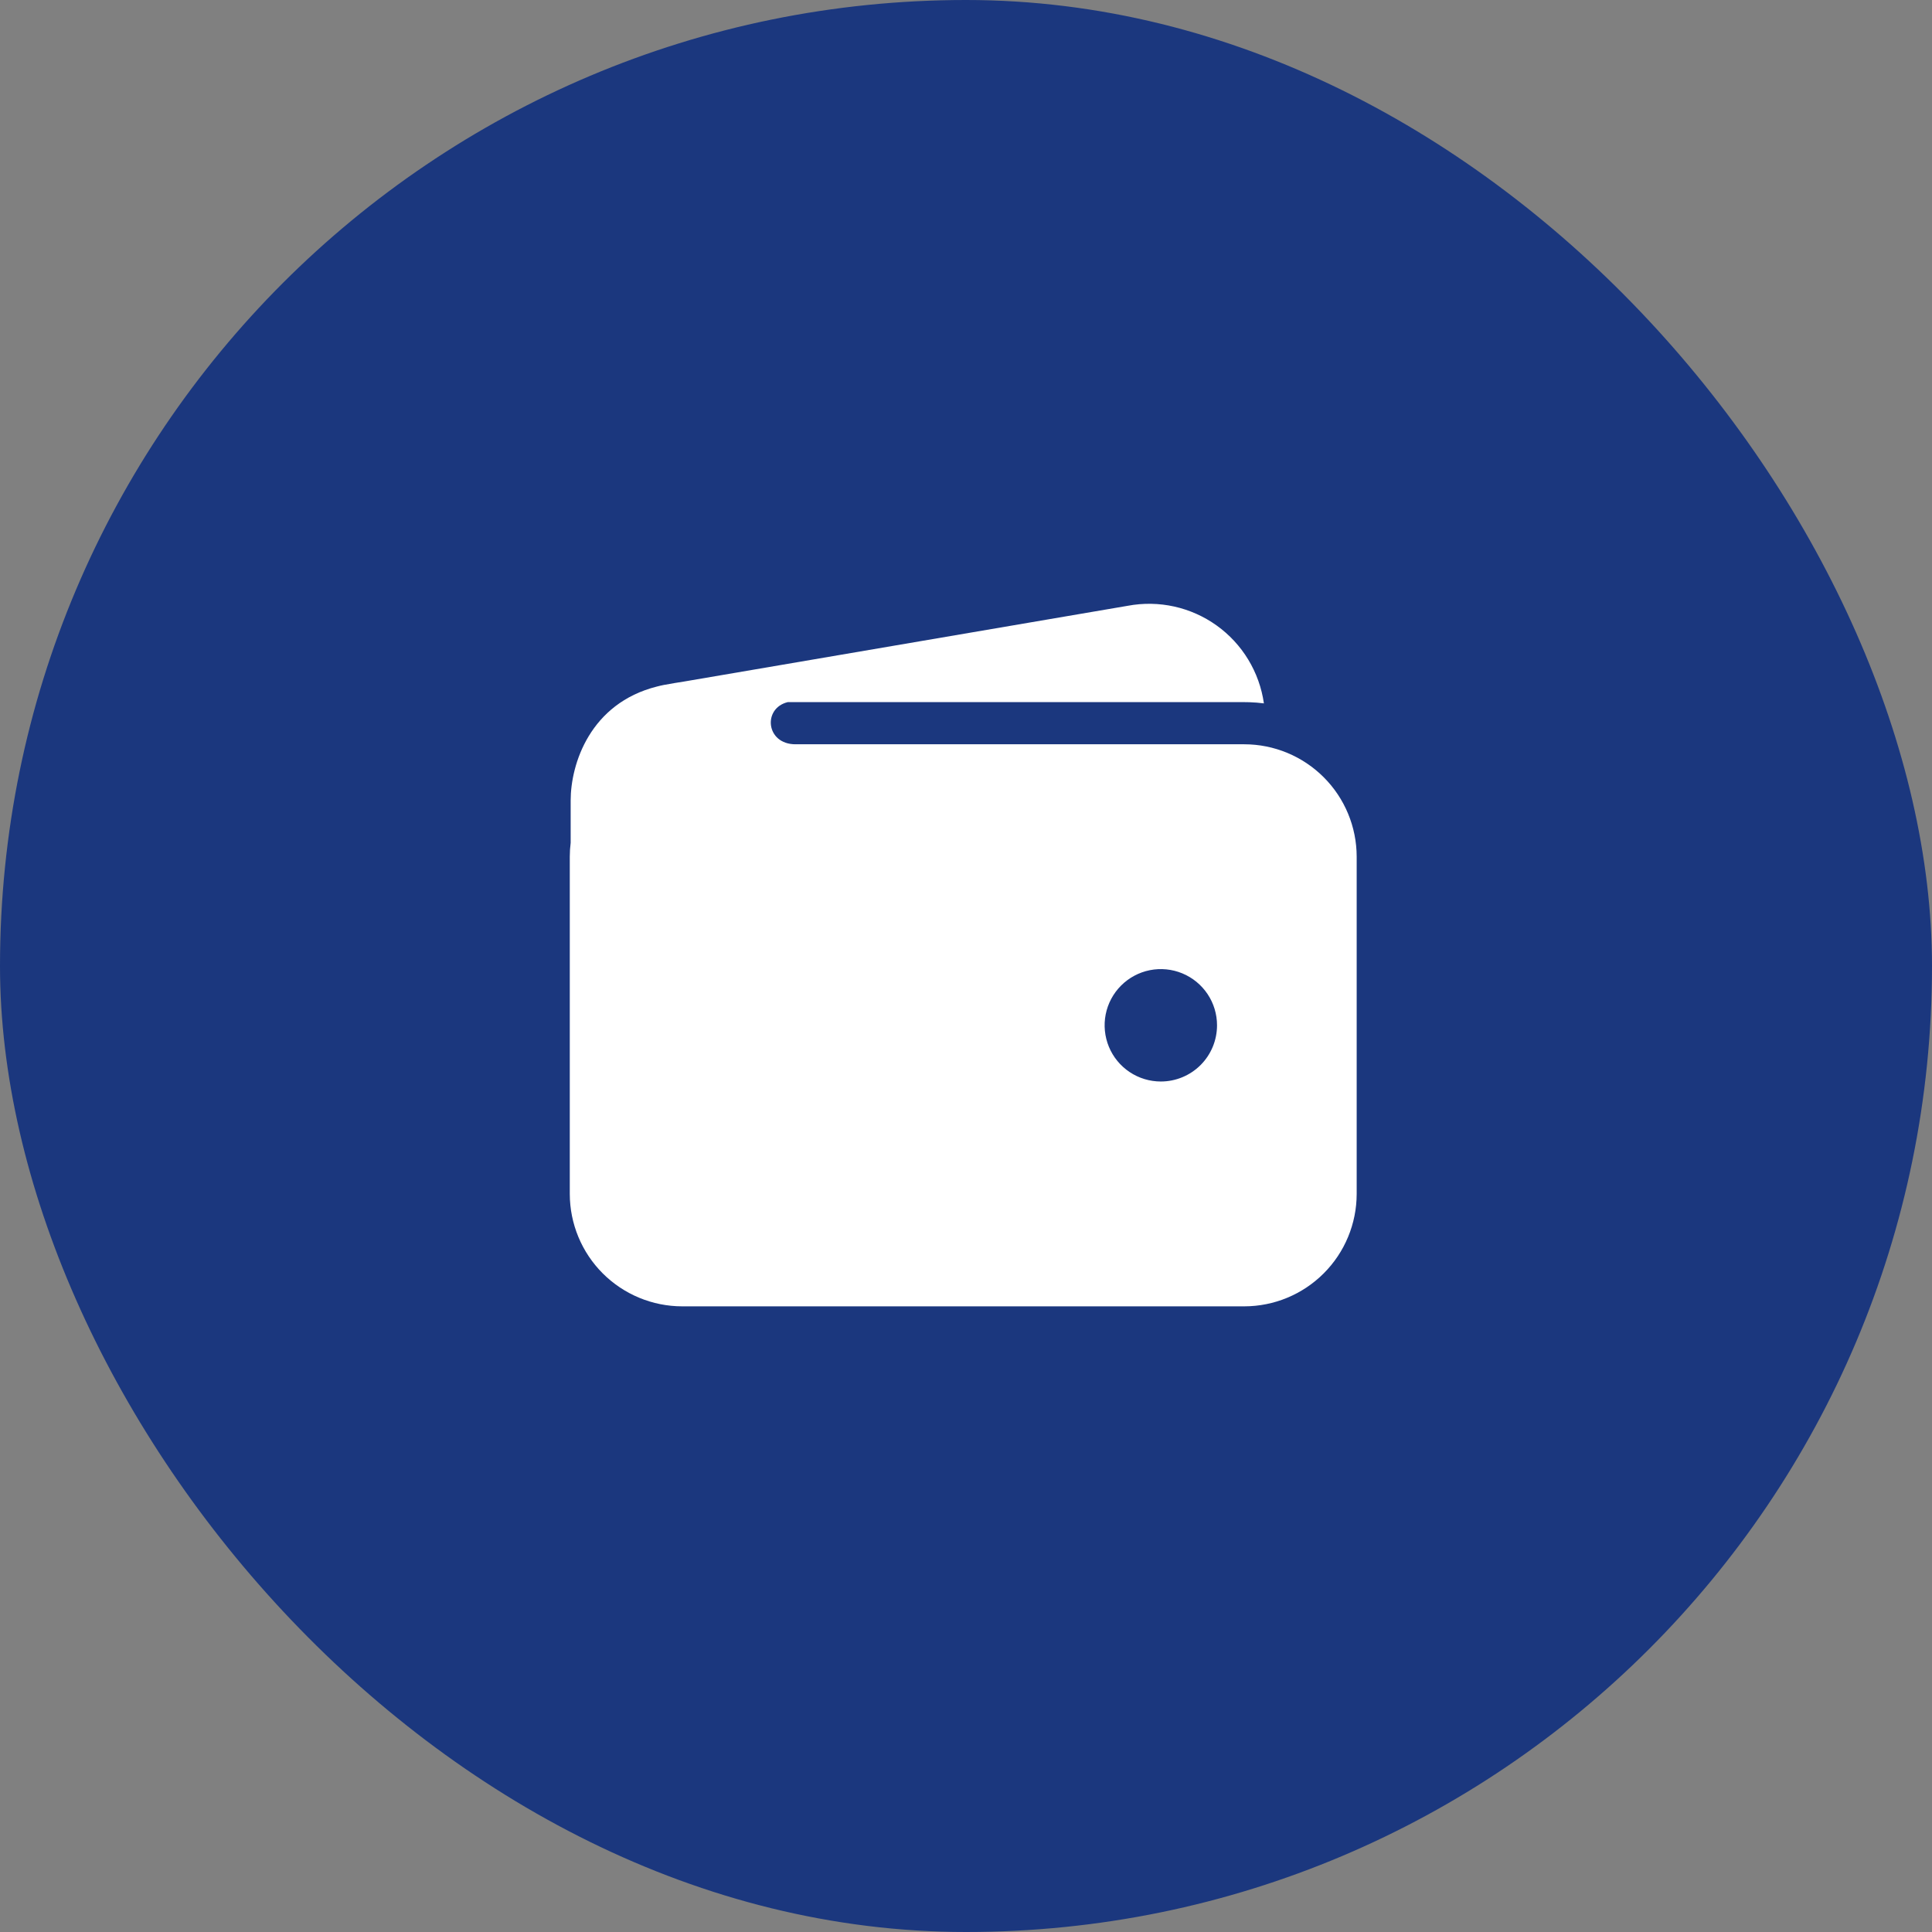 <svg width="88" height="88" viewBox="0 0 88 88" fill="none" xmlns="http://www.w3.org/2000/svg"><rect x="0" y="0" width="88" height="88" fill="#808080" stroke="none"/><rect width="88" height="88" rx="44" fill="#1B377E"/><path fill-rule="evenodd" clip-rule="evenodd" d="M35.88 31.981H56.675C56.753 31.981 56.832 31.982 56.911 31.985C57.131 31.992 57.351 32.01 57.569 32.038C57.468 31.332 57.226 30.654 56.856 30.044C56.487 29.434 55.997 28.906 55.418 28.491C54.838 28.075 54.181 27.782 53.485 27.627C52.788 27.473 52.069 27.461 51.368 27.593L31.146 31.045C30.868 31.087 30.587 31.135 30.307 31.187H30.289C30.166 31.211 30.044 31.239 29.923 31.271C26.883 32.035 25.993 34.792 25.993 36.461V38.388C25.967 38.597 25.953 38.808 25.953 39.021V54.382C25.955 55.739 26.494 57.041 27.454 58.001C28.415 58.961 29.716 59.501 31.073 59.502H56.675C58.032 59.501 59.333 58.961 60.293 58.001C61.254 57.041 61.793 55.739 61.795 54.382V39.021C61.793 37.663 61.254 36.362 60.293 35.402C59.333 34.442 58.032 33.902 56.675 33.901H36.234C34.879 33.901 34.731 32.26 35.88 31.981ZM52.874 49.261C52.368 49.261 51.873 49.111 51.452 48.83C51.031 48.549 50.703 48.149 50.509 47.681C50.316 47.213 50.265 46.699 50.363 46.202C50.462 45.705 50.706 45.249 51.064 44.891C51.422 44.533 51.879 44.289 52.375 44.19C52.871 44.092 53.386 44.142 53.854 44.336C54.322 44.53 54.721 44.858 55.003 45.279C55.285 45.7 55.434 46.195 55.434 46.701C55.434 47.38 55.165 48.032 54.684 48.512C54.204 48.992 53.553 49.261 52.874 49.261Z" fill="white"/></svg>